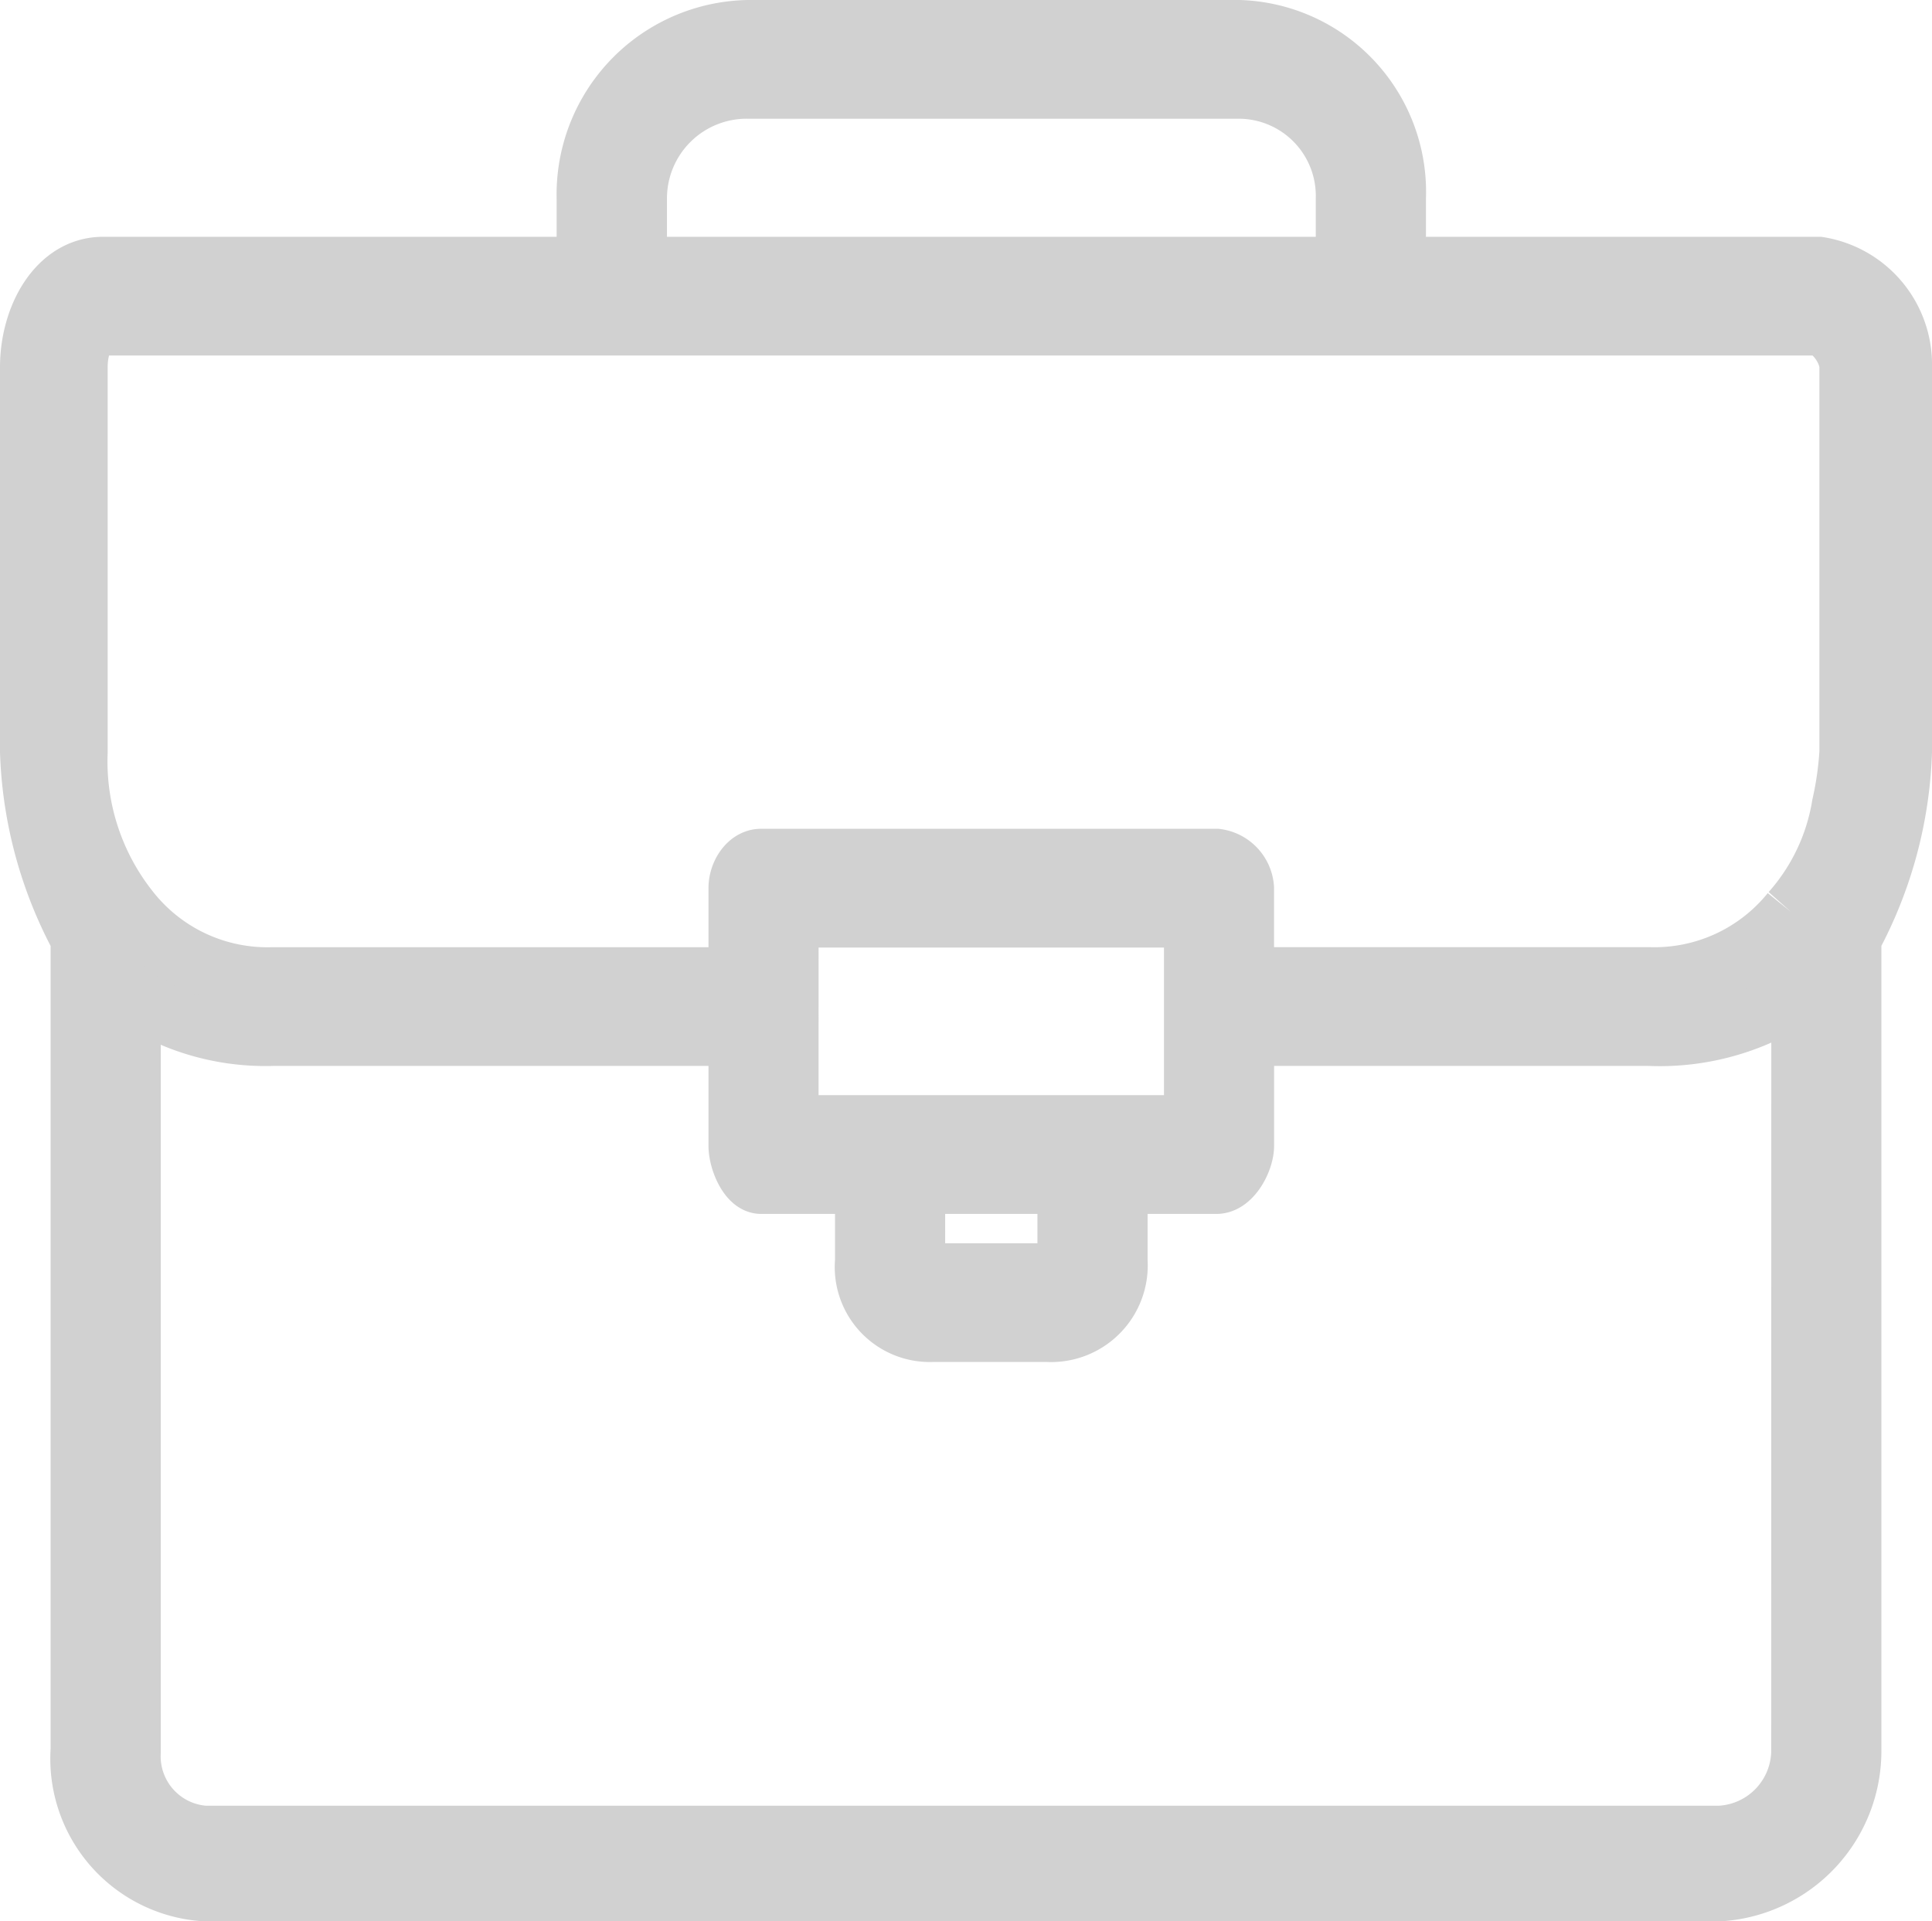 <svg xmlns="http://www.w3.org/2000/svg" width="48.665" height="48.401" viewBox="0 0 48.665 48.401">
  <g id="Nos_offres_d_emplois" data-name="Nos offres d’emplois" transform="translate(-12.25 -18.25)">
    <path id="Tracé_369" data-name="Tracé 369" d="M58.062,24.965H47.418V23.25A4.088,4.088,0,0,0,43.466,19H31.1a4.15,4.15,0,0,0-4.079,4.25v1.715H14.848C13.7,24.965,13,26.233,13,27.5v9.693a10.618,10.618,0,0,0,1.275,4.7V62.322A3.354,3.354,0,0,0,17.4,65.9H55.576a3.548,3.548,0,0,0,3.314-3.579V41.891a10.618,10.618,0,0,0,1.275-4.7V27.5A2.5,2.5,0,0,0,58.062,24.965ZM42.319,43.83v2.759h-10.2V41.37h10.2V43.83Zm-7.011,4.25h3.824v1.939c0,.3-.255.3-.51.3H35.754c-.255,0-.446.075-.446-.3Zm22.053-6.86a4.415,4.415,0,0,1-3.569,1.64h-10.2V40.624a.807.807,0,0,0-.7-.746H31.42c-.319,0-.574.373-.574.746v2.237H19.119a4.415,4.415,0,0,1-3.569-1.64,6.017,6.017,0,0,1-1.338-4.027V27.5c0-.522.191-1.044.574-1.044H58c.382,0,.829.6.829,1.044v9.693a8.324,8.324,0,0,1-.191,1.342A5.328,5.328,0,0,1,57.361,41.22ZM28.3,23.25a2.759,2.759,0,0,1,2.8-2.759H43.466a2.693,2.693,0,0,1,2.677,2.759v1.715H28.3ZM57.615,62.4a2.153,2.153,0,0,1-2.04,2.088H17.4A2,2,0,0,1,15.549,62.4V43.308a5.991,5.991,0,0,0,3.569,1.044H30.846v2.759c0,.373.255.969.574.969h2.613v1.939a1.643,1.643,0,0,0,1.721,1.79h2.868a1.684,1.684,0,0,0,1.785-1.79V48.08h2.486c.382,0,.7-.6.7-.969V44.352h10.2a6.193,6.193,0,0,0,3.824-1.118Z" transform="translate(0 0)" fill="#d1d1d1" stroke="#d1d1d1" stroke-width="1.5"/>
  </g>
</svg>
